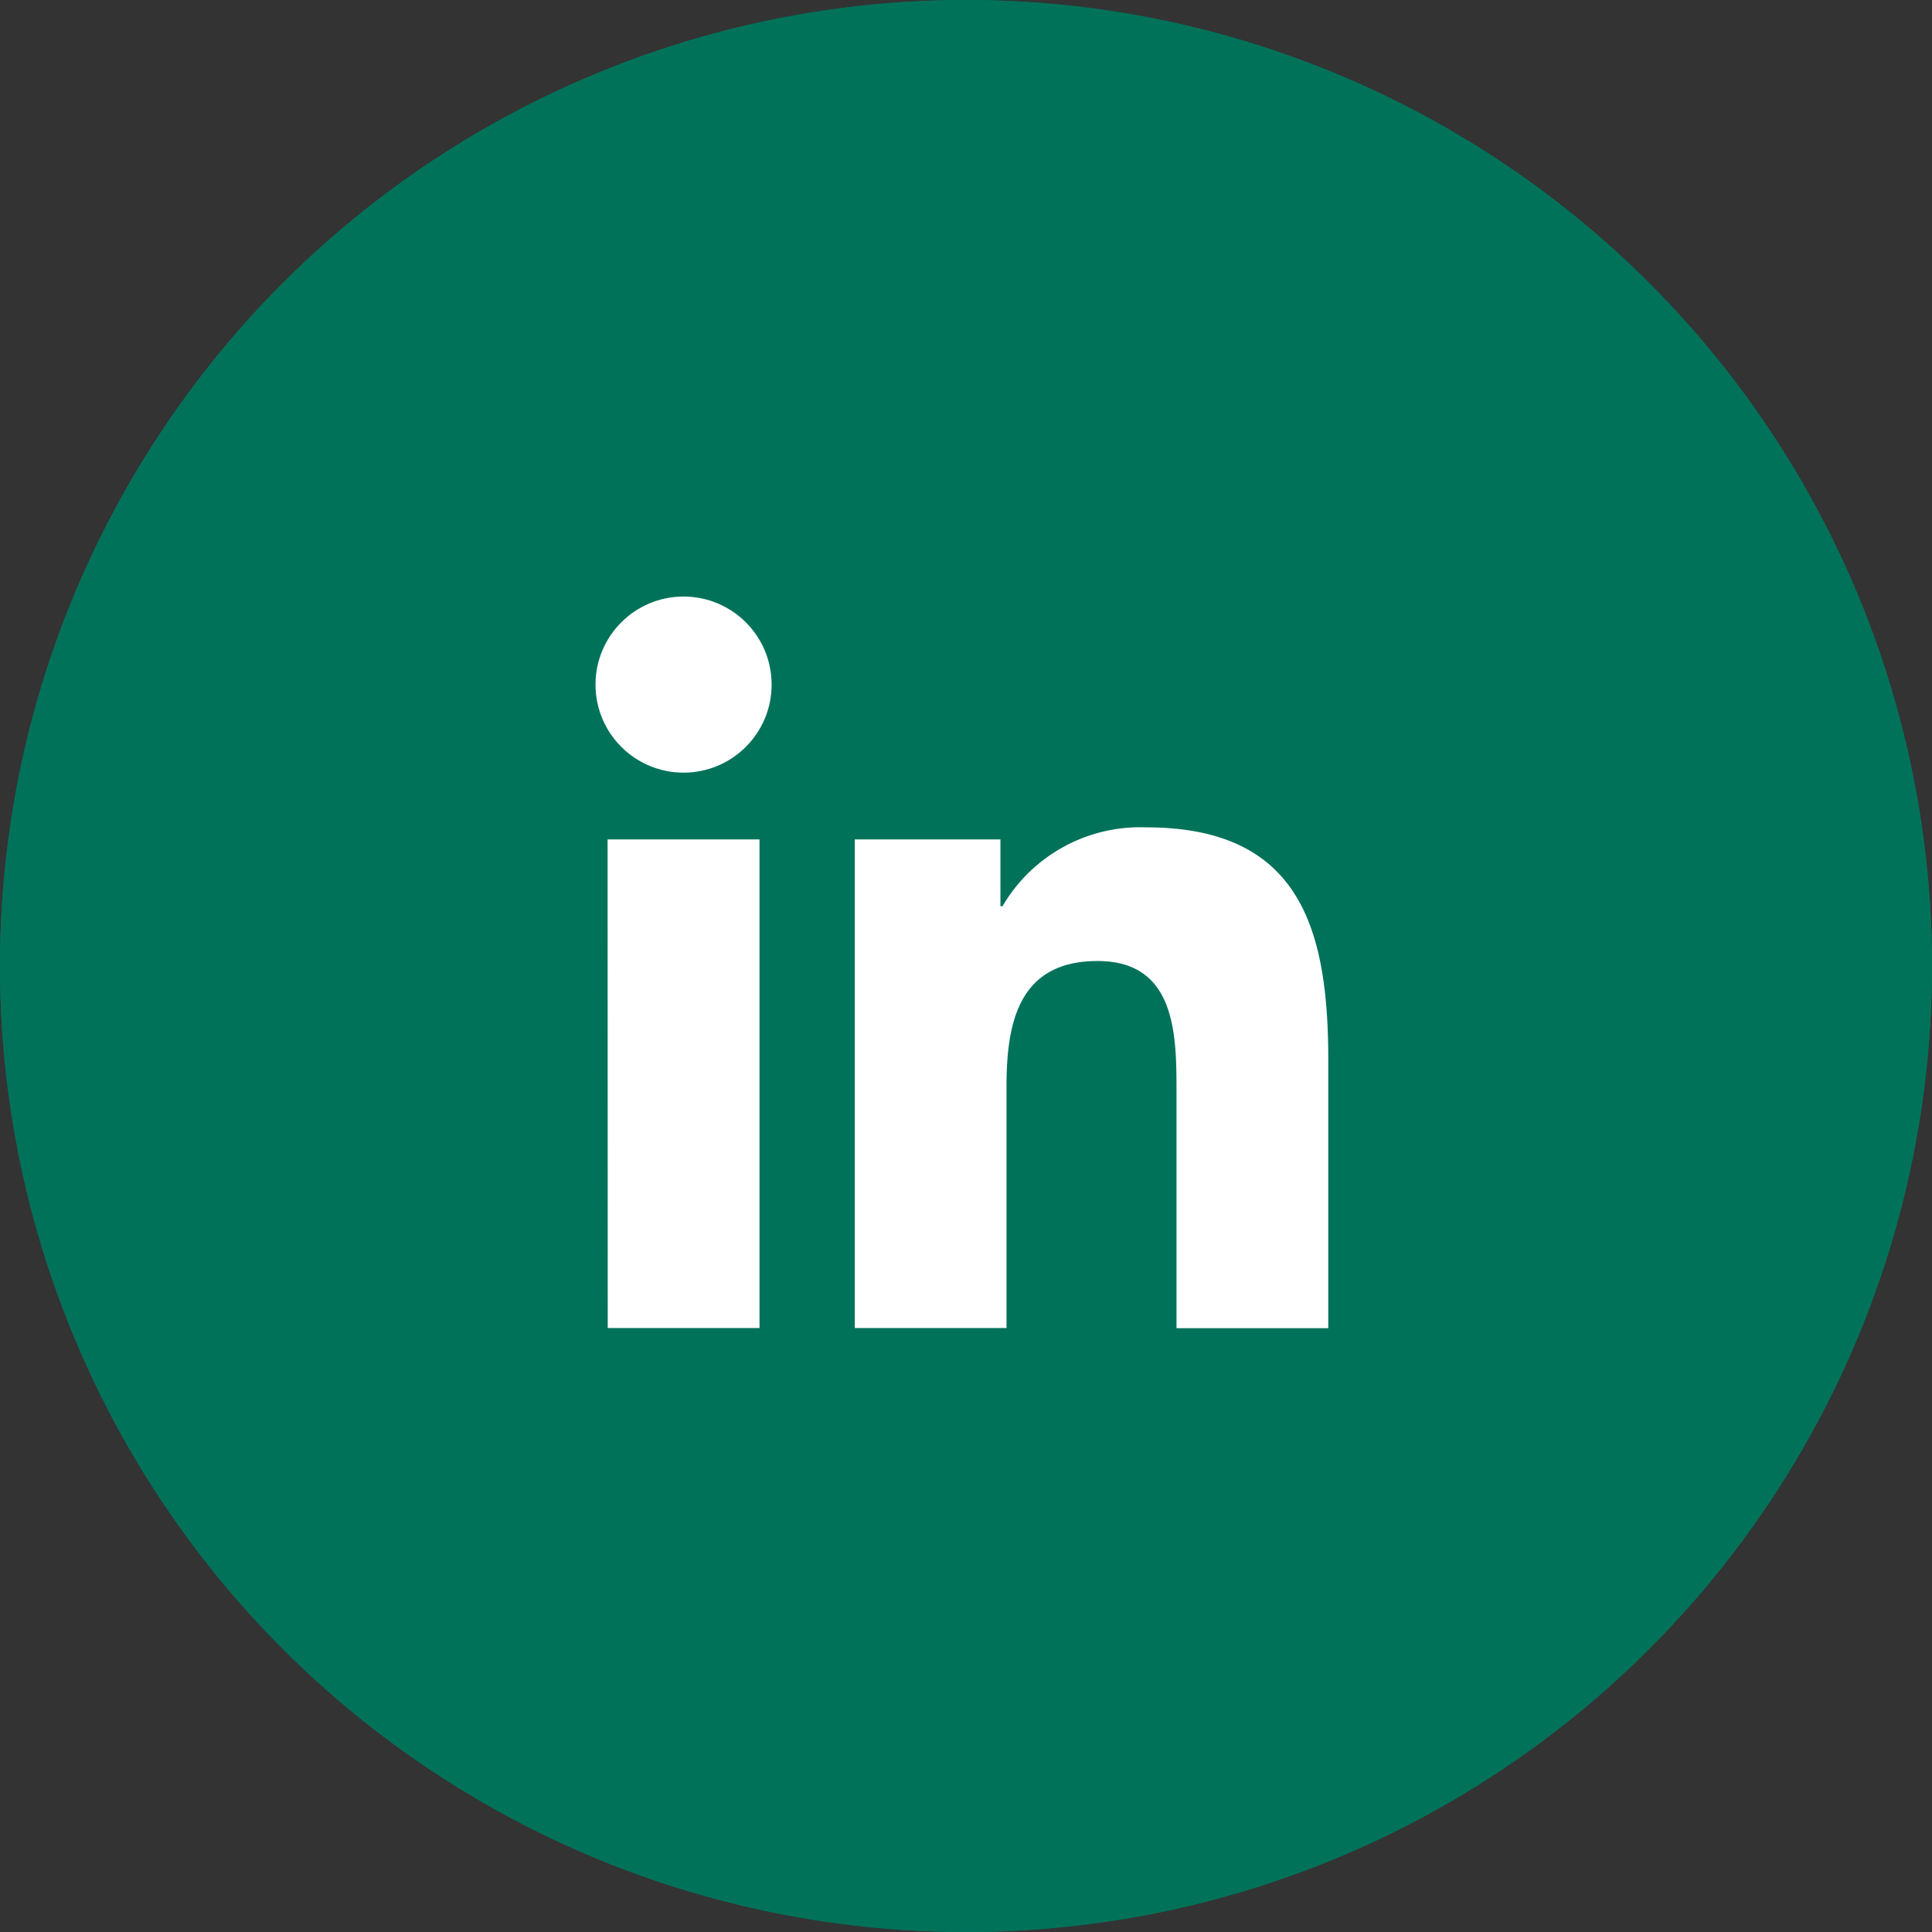 <svg id="linkedin-icon" xmlns="http://www.w3.org/2000/svg" width="64" height="64" viewBox="0 0 64 64">
  <rect x="0" y="0" width="64" height="64" fill="#333333" stroke="none"/>
  <g id="Ellipse_29" data-name="Ellipse 29" fill="#00725a" stroke="#00725a" stroke-width="1">
    <circle cx="32" cy="32" r="32" stroke="none"/>
    <circle cx="32" cy="32" r="31.5" fill="none"/>
  </g>
  <g id="linkedin-icon-2" data-name="linkedin-icon" transform="translate(16 16)">
    <rect id="Rectangle_56" data-name="Rectangle 56" width="32" height="32" fill="#fff" opacity="0"/>
    <circle id="Ellipse_9" data-name="Ellipse 9" cx="2.917" cy="2.917" r="2.917" transform="translate(3.727 3.761)" fill="#fff"/>
    <path id="Tracé_94" data-name="Tracé 94" d="M11.284,8.955V25.14H16.31v-8c0-2.112.4-4.157,3.016-4.157,2.583,0,2.615,2.415,2.615,4.291v7.872h5.028V16.266c0-4.36-.939-7.711-6.035-7.711a5.284,5.284,0,0,0-4.757,2.613h-.068V8.955Zm-8.189,0H8.128V25.14H3.1Z" transform="translate(1.032 2.852)" fill="#fff"/>
  </g>
</svg>
